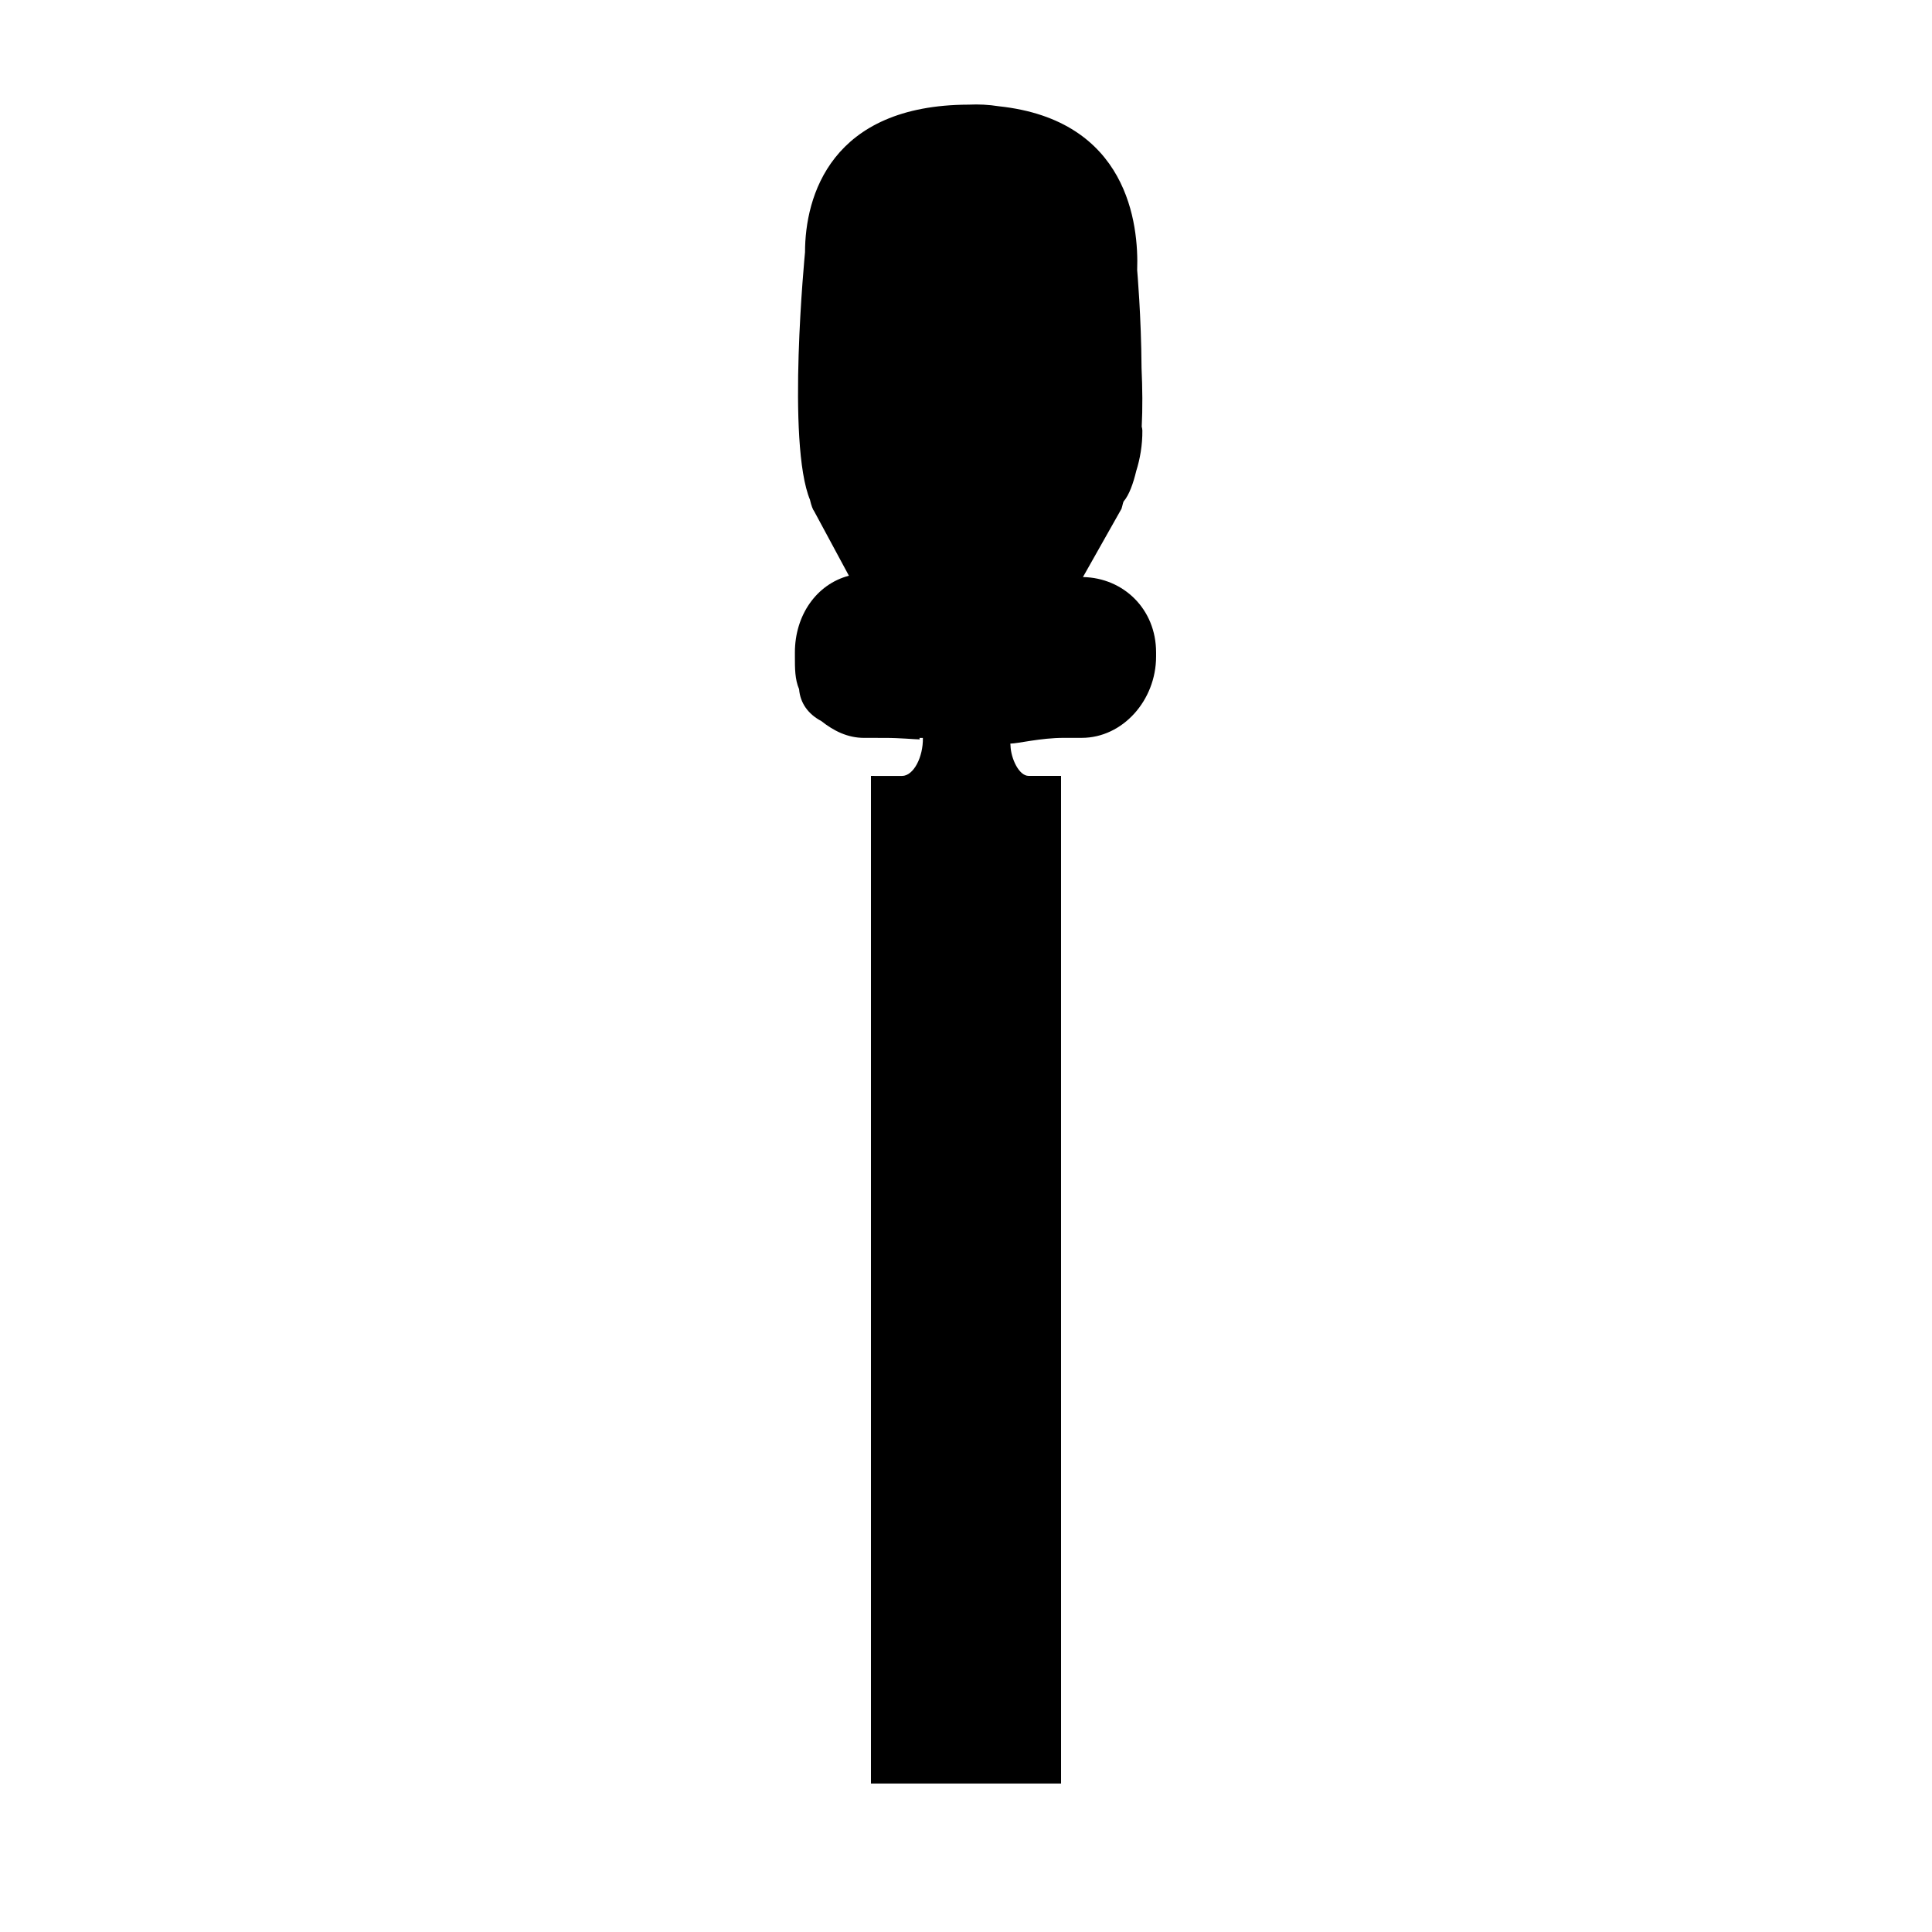 <?xml version="1.0" encoding="UTF-8"?>
<!-- The Best Svg Icon site in the world: iconSvg.co, Visit us! https://iconsvg.co -->
<svg fill="#000000" width="800px" height="800px" version="1.1" viewBox="144 144 512 512" xmlns="http://www.w3.org/2000/svg">
 <path d="m430.99 296.93 10.07-17.84h-0.031c0.25 0 0.492-1.77 0.75-2.211 1.48-1.719 2.562-4.848 3.336-8.074 0.988-3.109 1.664-6.883 1.621-10.73 0-0.312-0.09-0.719-0.168-1.008 0.25-4.856 0.195-10.203-0.047-15.492-0.074-13.695-1.16-25.988-1.16-25.992 0.438-12.141-2.418-39.77-36.656-43.422-2.715-0.43-5.332-0.555-7.949-0.43-36.578 0.082-43.418 24.305-43.418 39.133v-0.012s-4.969 50.609 1.352 65.688c0.004 0.004-0.016 0.016-0.012 0.031 0.336 1.41 0.695 2.422 1.109 2.961l9.18 17.039c-8.594 2.266-14.312 10.48-14.312 20.328v1.078c0 3.094-0.016 6.012 1.109 8.656 0.301 3.691 2.398 6.609 5.894 8.457 3.281 2.602 6.957 4.457 11.352 4.457l5.422 0.004c4.258 0 7.828 0.387 9.309 0.398-0.031-0.098-0.055-0.398-0.102-0.398h0.102 0.035 0.797c0.098 5.039-2.453 10.078-5.527 10.078l-8.238-0.004v267.02h50.383l-0.004-253.05v-13.977h-8.59c-2.613 0-4.711-4.727-4.801-8.004 0-0.098-0.047-0.457-0.047-0.551 2.074-0.016 7.969-1.523 14.188-1.523h4.719c10.887 0 19.719-9.965 19.719-21.566v-1.078c0.004-11.477-8.645-19.77-19.383-19.969z"/>
</svg>